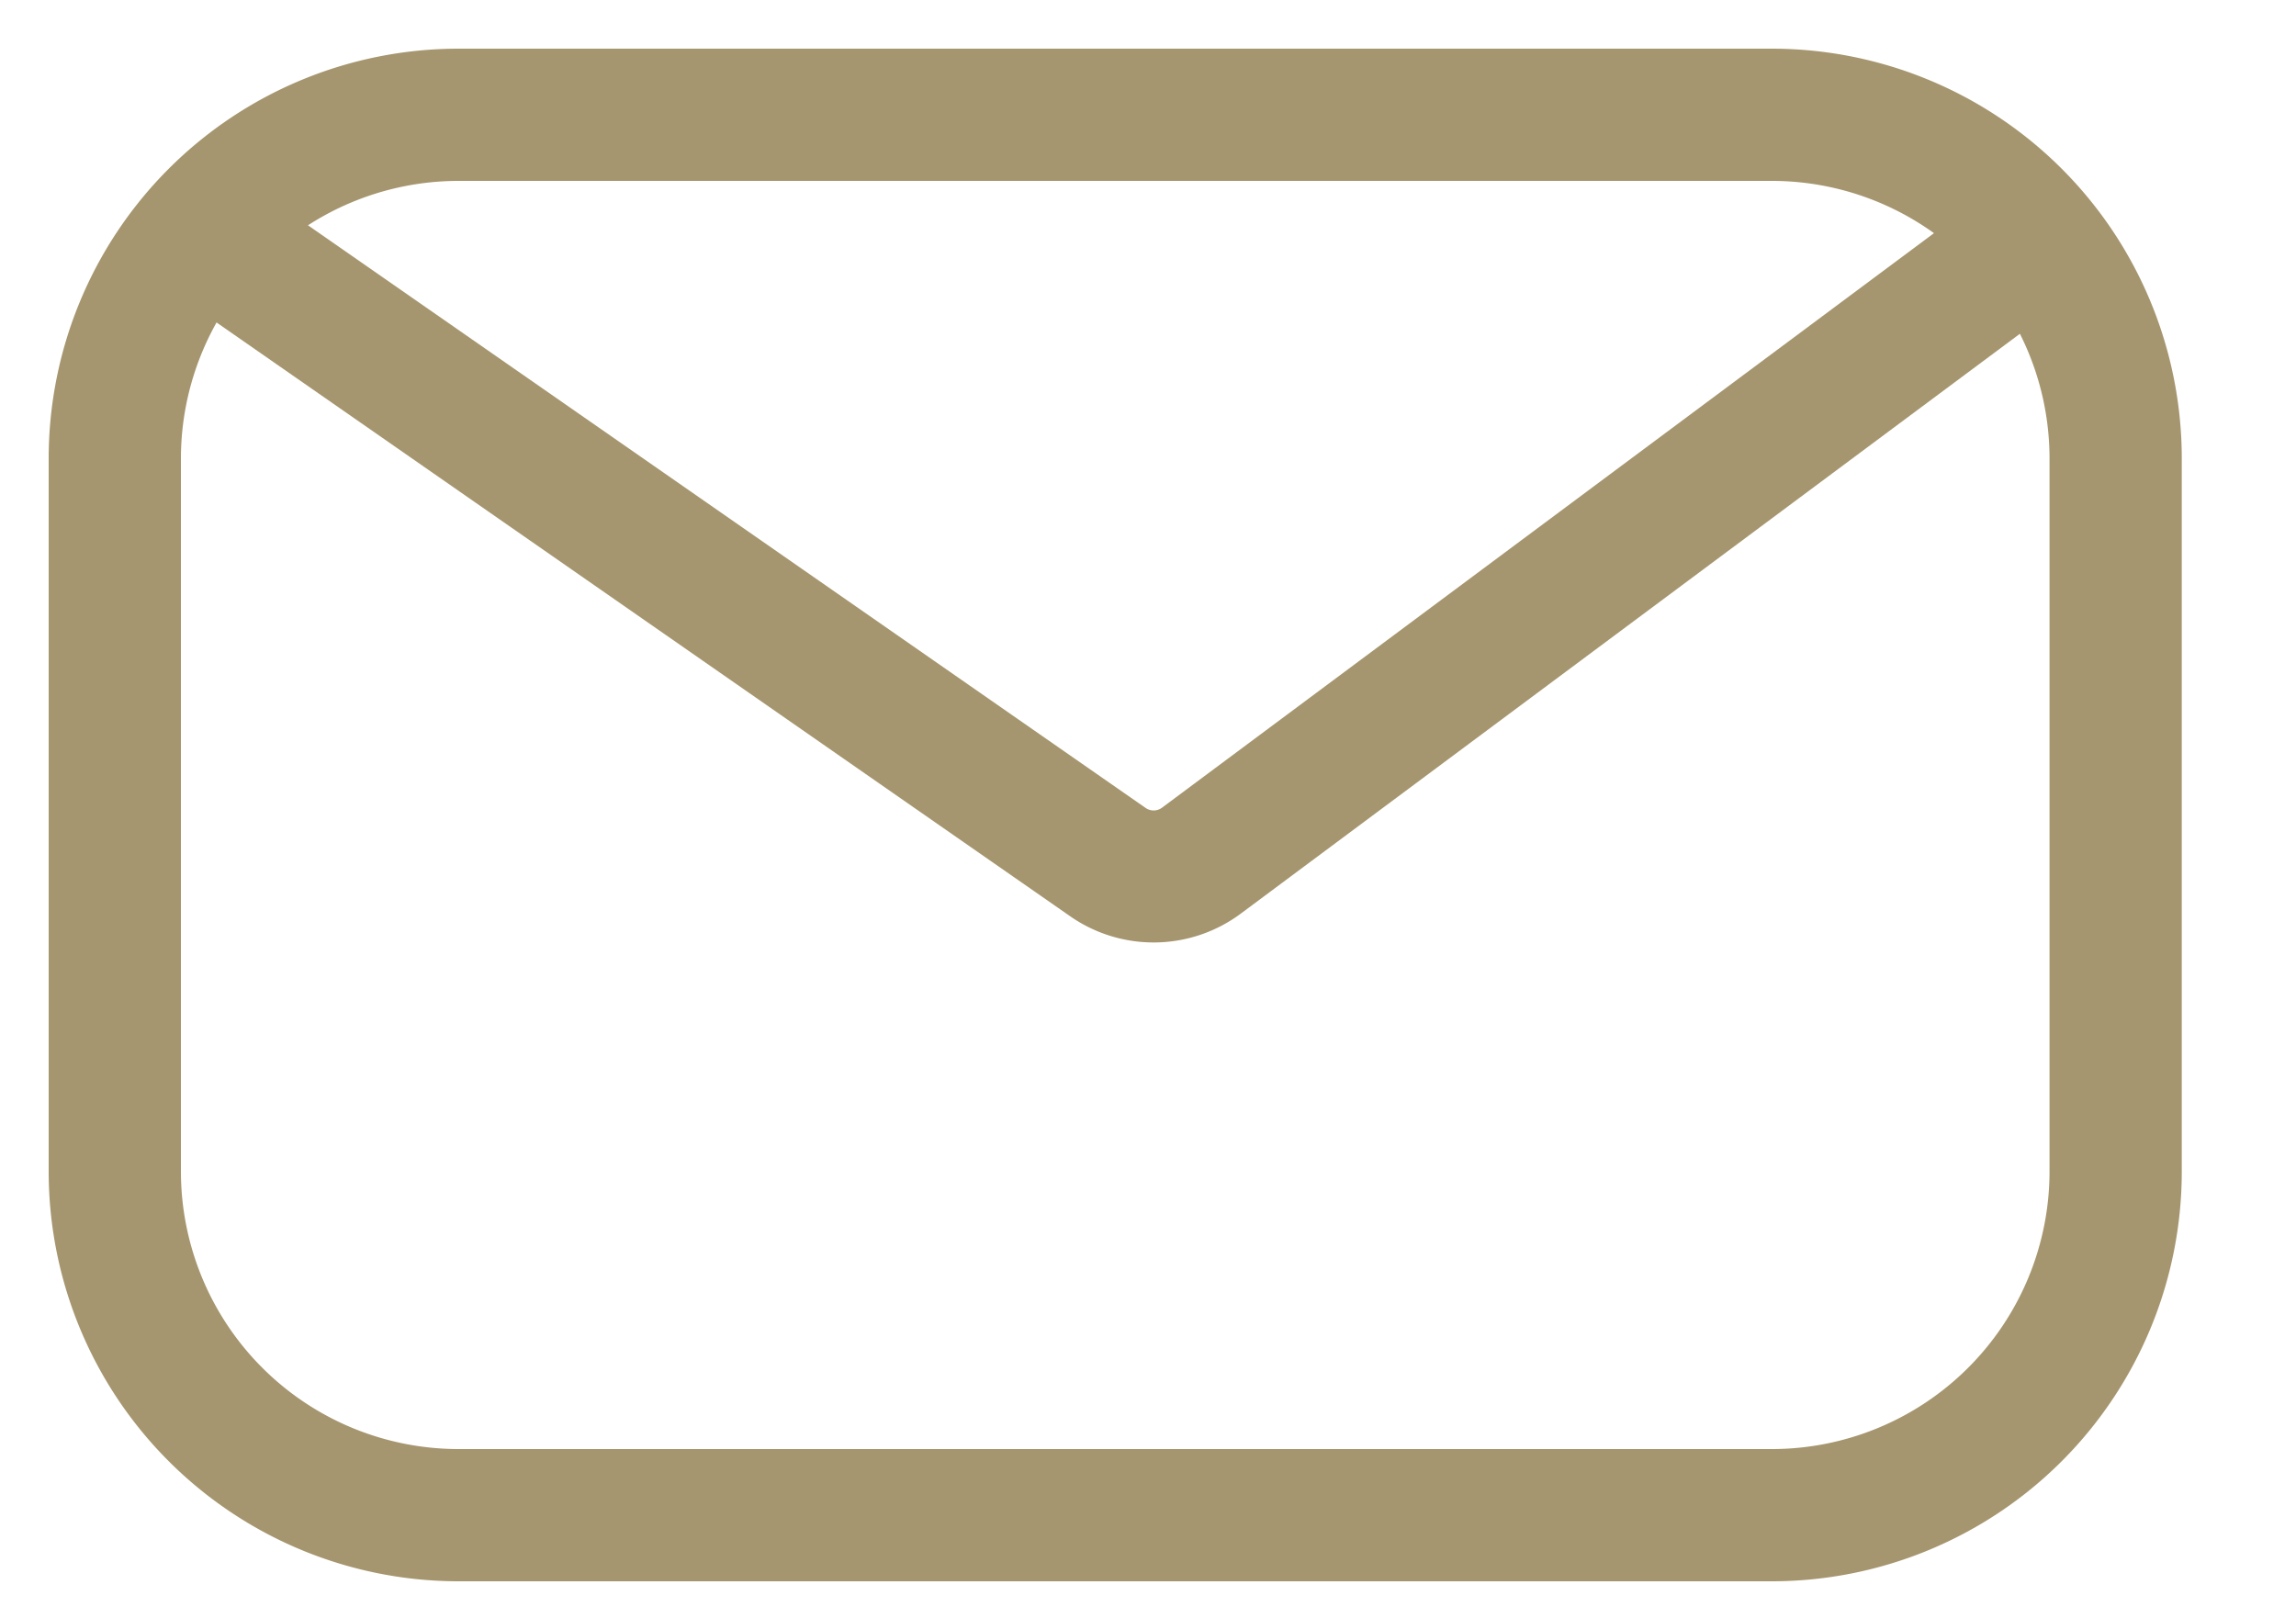 <svg width="20" height="14" fill="none" xmlns="http://www.w3.org/2000/svg"><path d="M15.434 1H3.994A2.995 2.995 0 001 3.995v6.21A2.995 2.995 0 003.995 13.2h11.439a2.995 2.995 0 002.995-2.995v-6.21A2.995 2.995 0 0015.434 1z" stroke="#A6966F" stroke-width="1.152"/><path d="M2.046 2.22L9.65 7.51a.697.697 0 00.815-.012l7.091-5.278" stroke="#A6966F" stroke-width="1.15" stroke-linecap="round"/></svg>